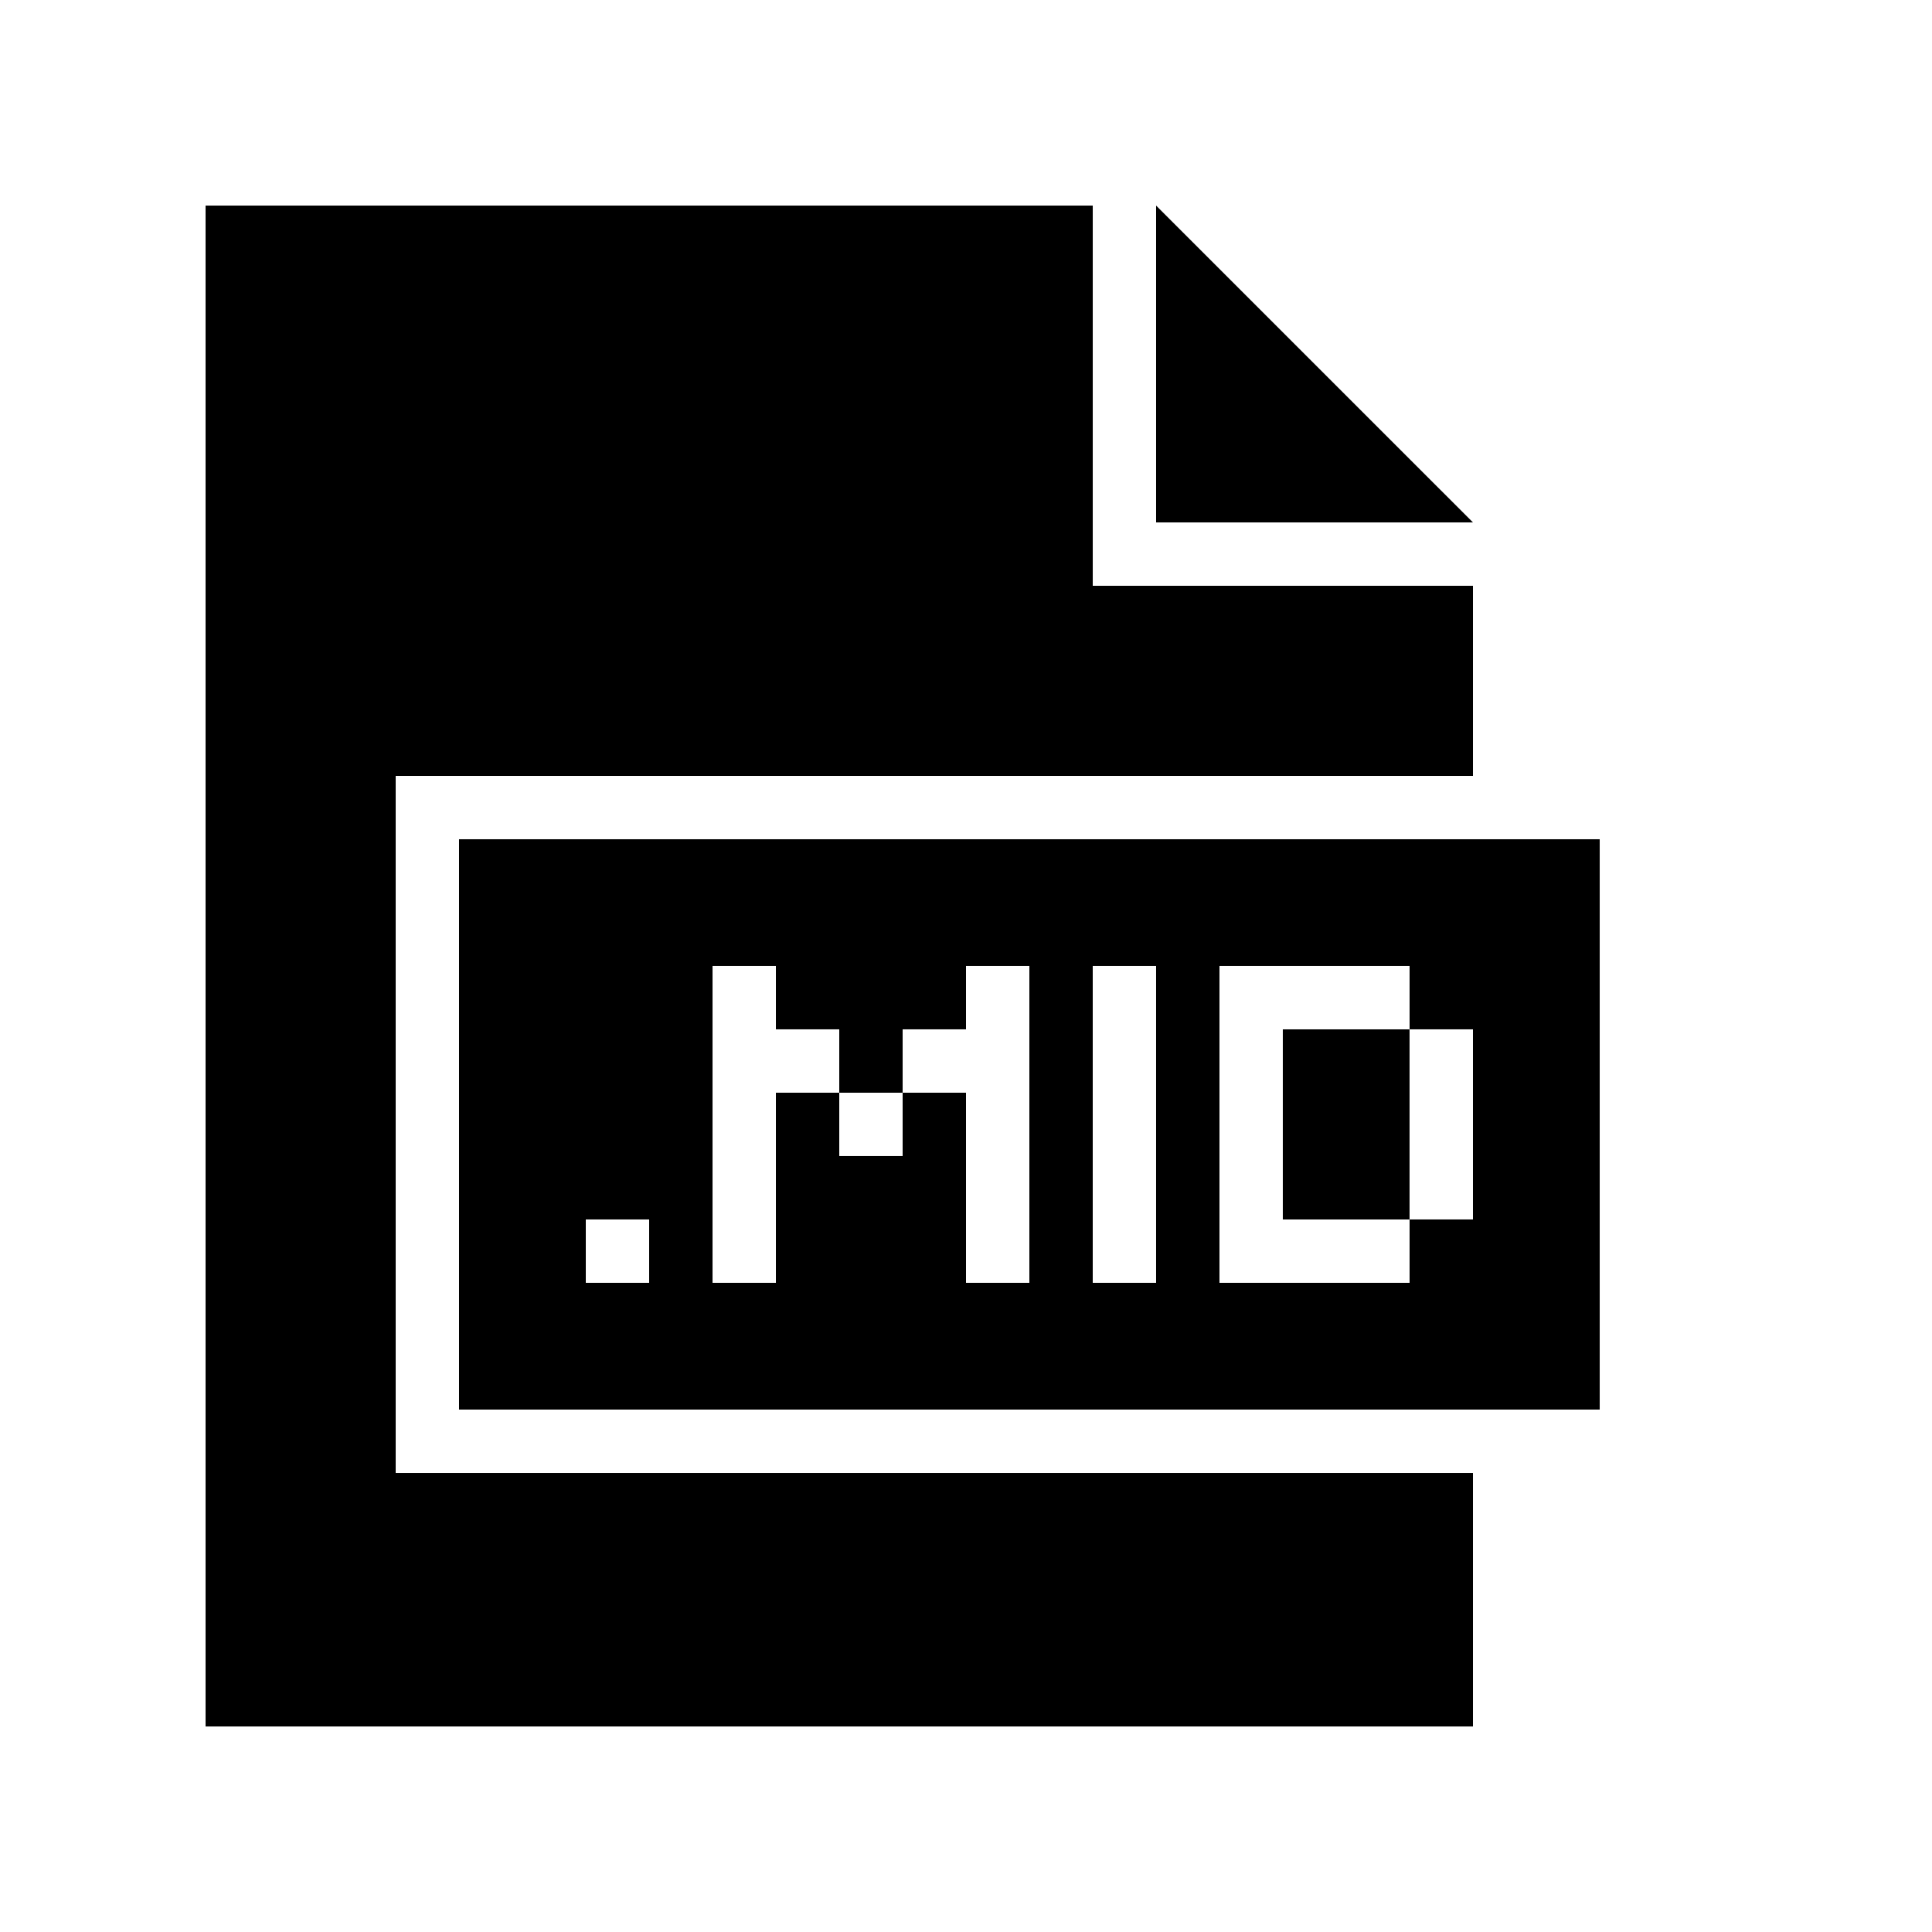 <?xml version="1.0" encoding="UTF-8"?>
<!-- Uploaded to: SVG Repo, www.svgrepo.com, Generator: SVG Repo Mixer Tools -->
<svg fill="#000000" width="800px" height="800px" version="1.1" viewBox="144 144 512 512" xmlns="http://www.w3.org/2000/svg">
 <g>
  <path d="m248.86 349.62h285.49v-50.379h-100.76v-100.76h-235.11v403.05h335.87v-67.176h-285.49z"/>
  <path d="m450.38 198.48v83.965h83.969z"/>
  <path d="m265.65 366.41v151.14h302.29v-151.14zm50.383 117.55h-16.793v-16.793h16.793zm100.76 0h-16.793v-50.383h-16.793v16.793h-16.793v-16.793h-16.793v50.383h-16.793v-83.969h16.793v16.793h16.793v16.793h16.793v-16.793h16.793v-16.793h16.793zm33.586 0h-16.793v-83.969h16.793zm83.969-16.793h-16.793v16.793h-50.383v-83.969h50.383v16.793h16.793z"/>
  <path d="m483.96 416.79h33.586v50.383h-33.586z"/>
 </g>
</svg>